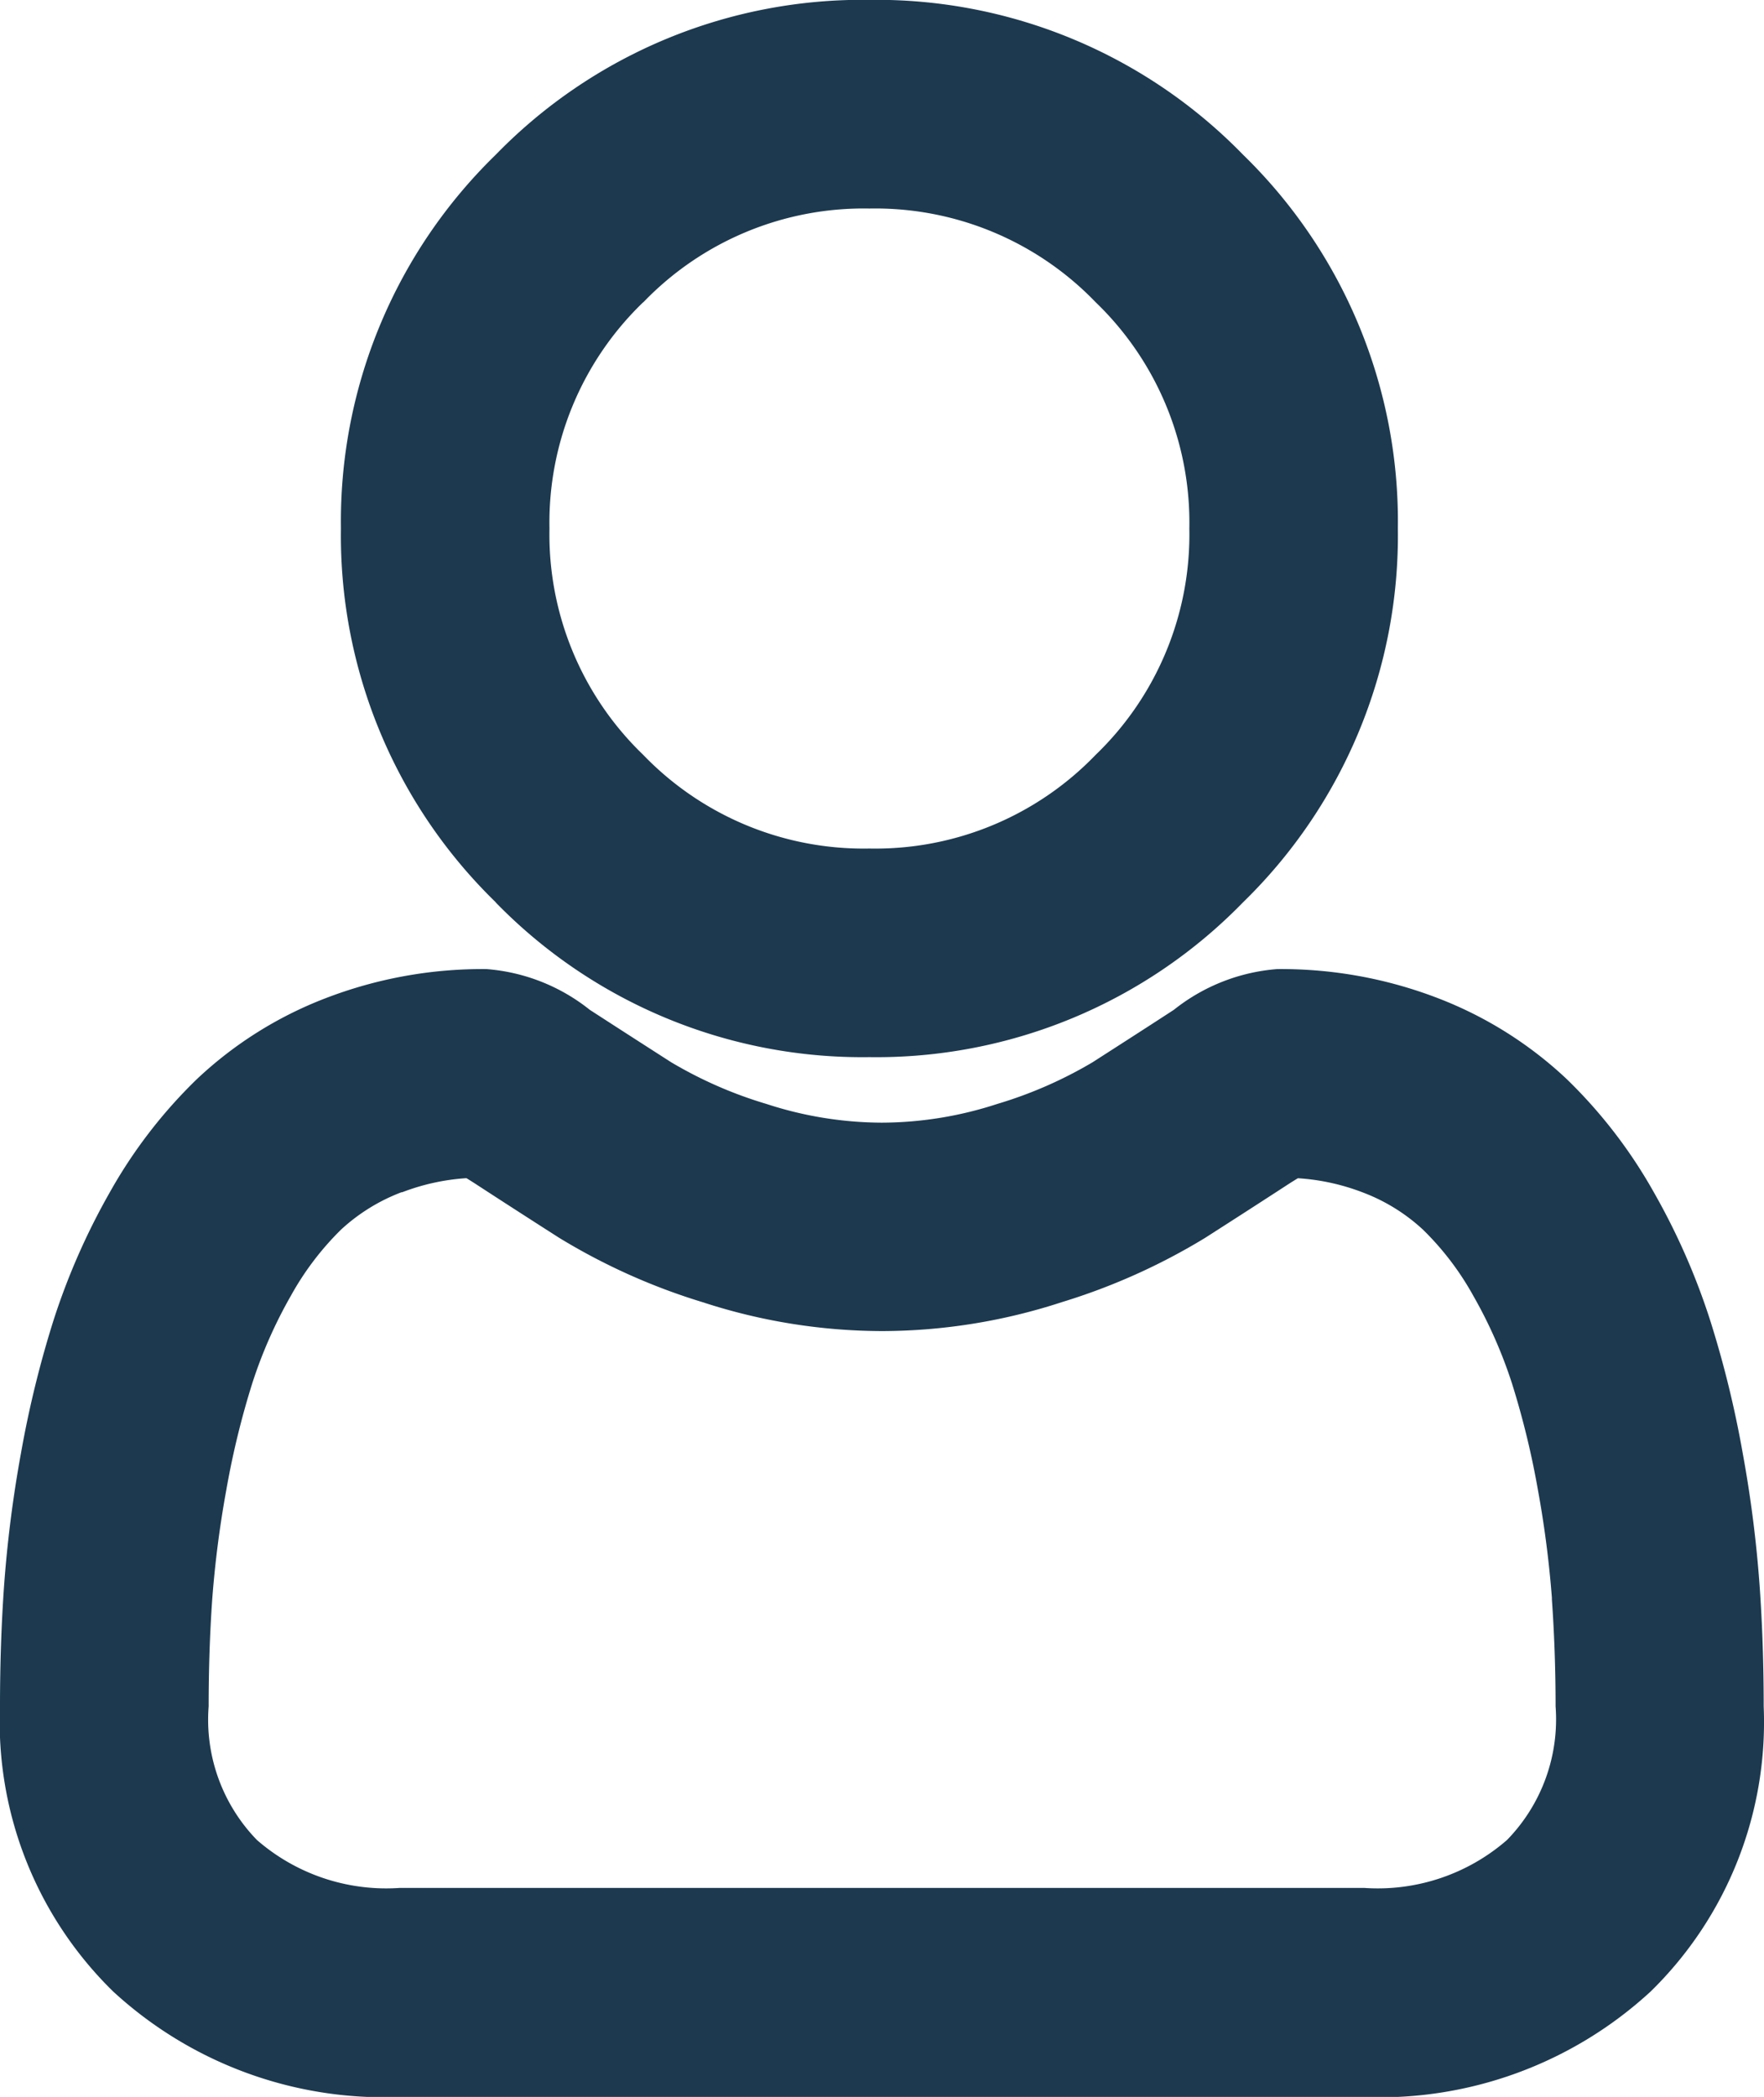 <svg xmlns="http://www.w3.org/2000/svg" width="29.057" height="34.53" viewBox="0 0 29.057 34.53">
  <g id="utilisateur" transform="translate(0.751 0.75)">
    <path id="Union_1" data-name="Union 1" d="M-4928.645-36.954a6.585,6.585,0,0,1-4.714-1.738,6.206,6.206,0,0,1-1.863-4.693c0-.681.022-1.355.068-2a20.4,20.4,0,0,1,.277-2.168,17.264,17.264,0,0,1,.538-2.195,11.188,11.188,0,0,1,.924-2.1,8.118,8.118,0,0,1,1.434-1.865,6.456,6.456,0,0,1,2.111-1.33,7.192,7.192,0,0,1,2.662-.484,3.107,3.107,0,0,1,1.7.67c.392.254.844.545,1.343.865a6.947,6.947,0,0,0,1.569.686,6.177,6.177,0,0,0,1.9.308,6.175,6.175,0,0,0,1.9-.308,6.987,6.987,0,0,0,1.57-.686c.5-.321.953-.612,1.341-.865a3.116,3.116,0,0,1,1.7-.67,7.192,7.192,0,0,1,2.662.484,6.482,6.482,0,0,1,2.11,1.329,8.144,8.144,0,0,1,1.436,1.867,11.111,11.111,0,0,1,.924,2.1,17.079,17.079,0,0,1,.538,2.195,20.183,20.183,0,0,1,.277,2.168c.046.645.068,1.319.068,2a6.2,6.2,0,0,1-1.862,4.693,6.588,6.588,0,0,1-4.714,1.738Zm.041-14.9a3.071,3.071,0,0,0-1,.617,4.749,4.749,0,0,0-.823,1.083,7.628,7.628,0,0,0-.64,1.449,13.817,13.817,0,0,0-.427,1.754,17.234,17.234,0,0,0-.232,1.8c-.04.567-.059,1.161-.059,1.765a2.841,2.841,0,0,0,.795,2.2,3.243,3.243,0,0,0,2.346.79h15.9a3.243,3.243,0,0,0,2.346-.79,2.845,2.845,0,0,0,.8-2.2c0-.606-.021-1.2-.061-1.762v-.027a17.16,17.16,0,0,0-.23-1.775,13.838,13.838,0,0,0-.427-1.753,7.663,7.663,0,0,0-.64-1.449,4.714,4.714,0,0,0-.823-1.081,3.032,3.032,0,0,0-1-.618,3.6,3.6,0,0,0-1.064-.232c-.044.027-.1.061-.16.1-.39.254-.837.542-1.368.882a10.332,10.332,0,0,1-2.362,1.059,9.584,9.584,0,0,1-2.958.476,9.58,9.58,0,0,1-2.958-.476,10.28,10.28,0,0,1-2.361-1.059c-.493-.315-.954-.612-1.37-.883-.062-.04-.114-.073-.159-.1A3.591,3.591,0,0,0-4928.6-51.851Zm1.548-4.773a8.418,8.418,0,0,1-2.55-6.156,8.418,8.418,0,0,1,2.55-6.154,8.423,8.423,0,0,1,6.154-2.55,8.426,8.426,0,0,1,6.156,2.55,8.423,8.423,0,0,1,2.55,6.154,8.428,8.428,0,0,1-2.55,6.156,8.424,8.424,0,0,1-6.156,2.55A8.428,8.428,0,0,1-4927.056-56.624Zm2.429-9.881a5.035,5.035,0,0,0-1.544,3.726,5.035,5.035,0,0,0,1.544,3.727,5.042,5.042,0,0,0,3.726,1.543,5.038,5.038,0,0,0,3.727-1.543,5.035,5.035,0,0,0,1.543-3.727,5.034,5.034,0,0,0-1.543-3.726,5.038,5.038,0,0,0-3.727-1.543A5.034,5.034,0,0,0-4924.627-66.505Z" transform="translate(4934.471 70.735)" fill="#1c394f"/>
  </g>
</svg>
